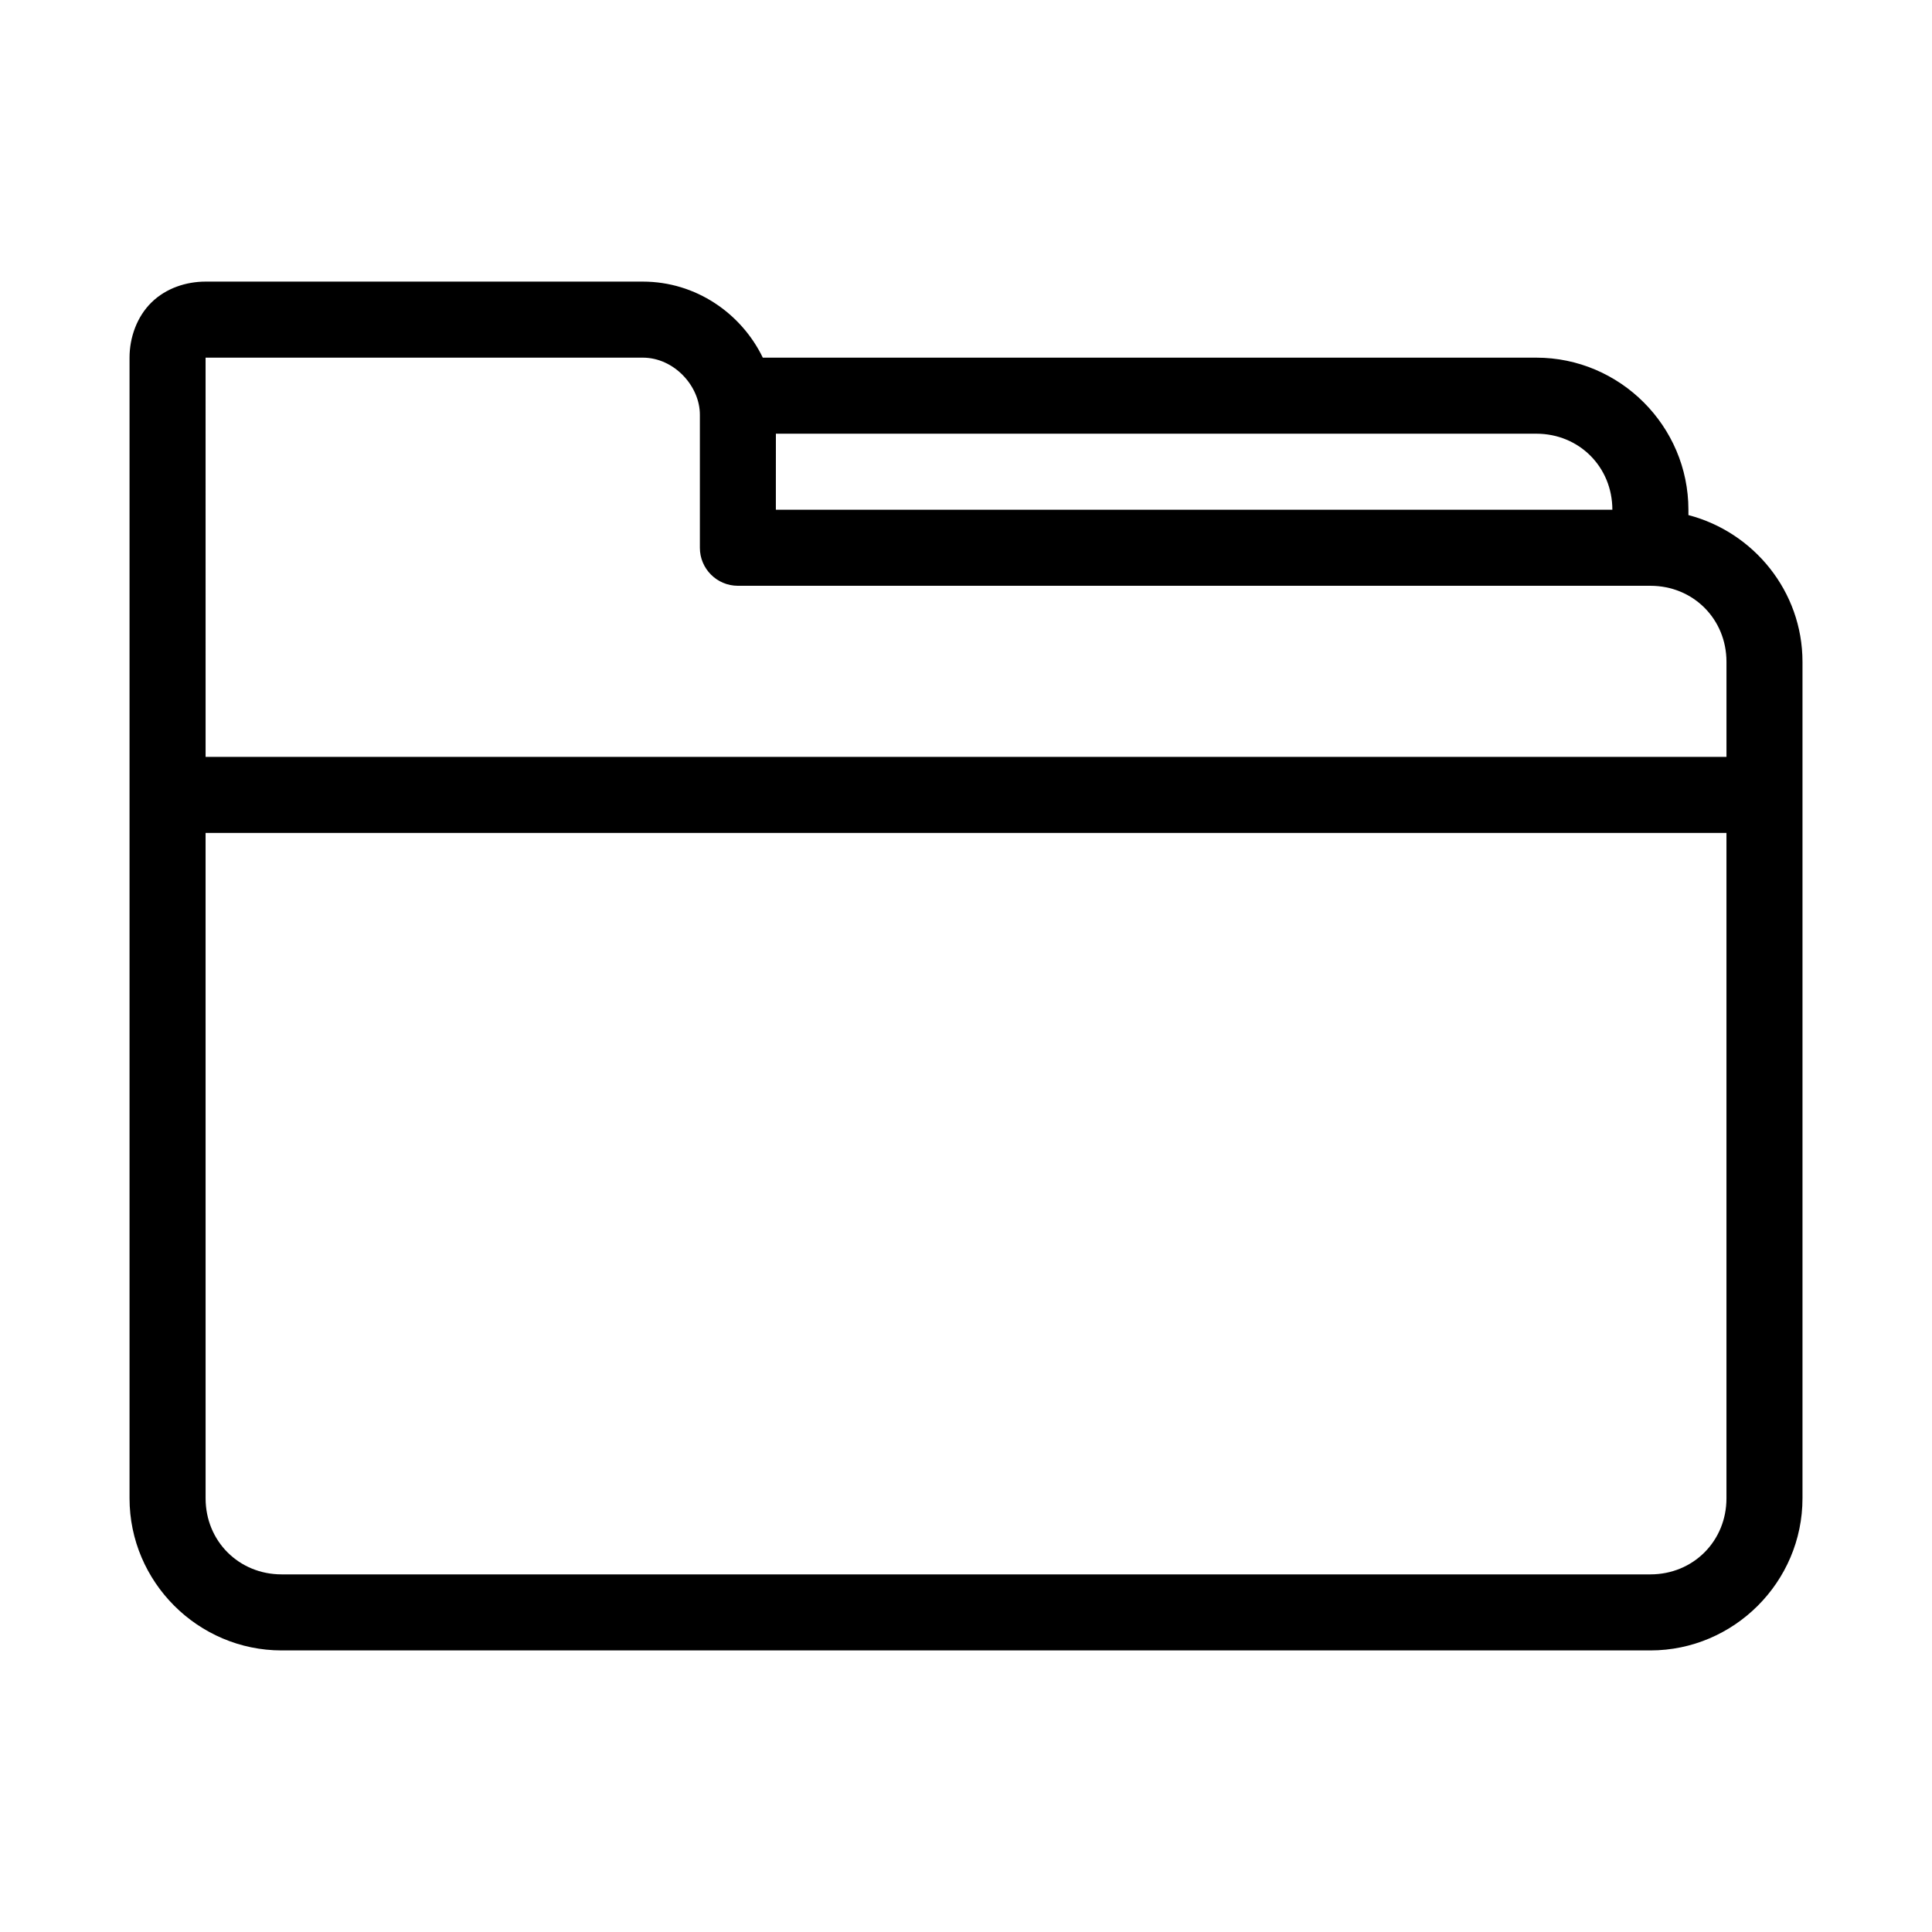 <?xml version="1.0" encoding="UTF-8"?>
<!-- Uploaded to: SVG Repo, www.svgrepo.com, Generator: SVG Repo Mixer Tools -->
<svg fill="#000000" width="800px" height="800px" version="1.1" viewBox="144 144 512 512" xmlns="http://www.w3.org/2000/svg">
 <path d="m198.48 218.63c-5.125 0-10.457 1.719-14.328 5.508-3.871 3.789-5.824 9.312-5.824 14.645v302.29c0 22.152 18.148 40.305 40.305 40.305h362.74c22.152 0 40.305-18.152 40.305-40.305v-221.68c0-18.668-12.922-34.371-30.23-38.891v-1.414c0-22.156-18.148-40.305-40.305-40.305h-204.99c-5.672-11.719-17.715-20.152-31.801-20.152zm0 20.152h115.88c8.227 0 15.113 7.473 15.113 15.113v20.152c-0.02 0.367-0.02 0.734 0 1.102v14.012c0 5.566 4.512 10.074 10.078 10.078h241.83c11.336 0 20.152 8.812 20.152 20.152v25.188h-403.05zm151.14 20.152h201.52c11.34 0 20.152 8.812 20.152 20.152h-221.68v-4.254c0.012-0.262 0.012-0.523 0-0.785zm-151.14 105.8h403.05v176.34c0 11.336-8.816 20.152-20.152 20.152h-362.74c-11.34 0-20.152-8.816-20.152-20.152z"/>
</svg>